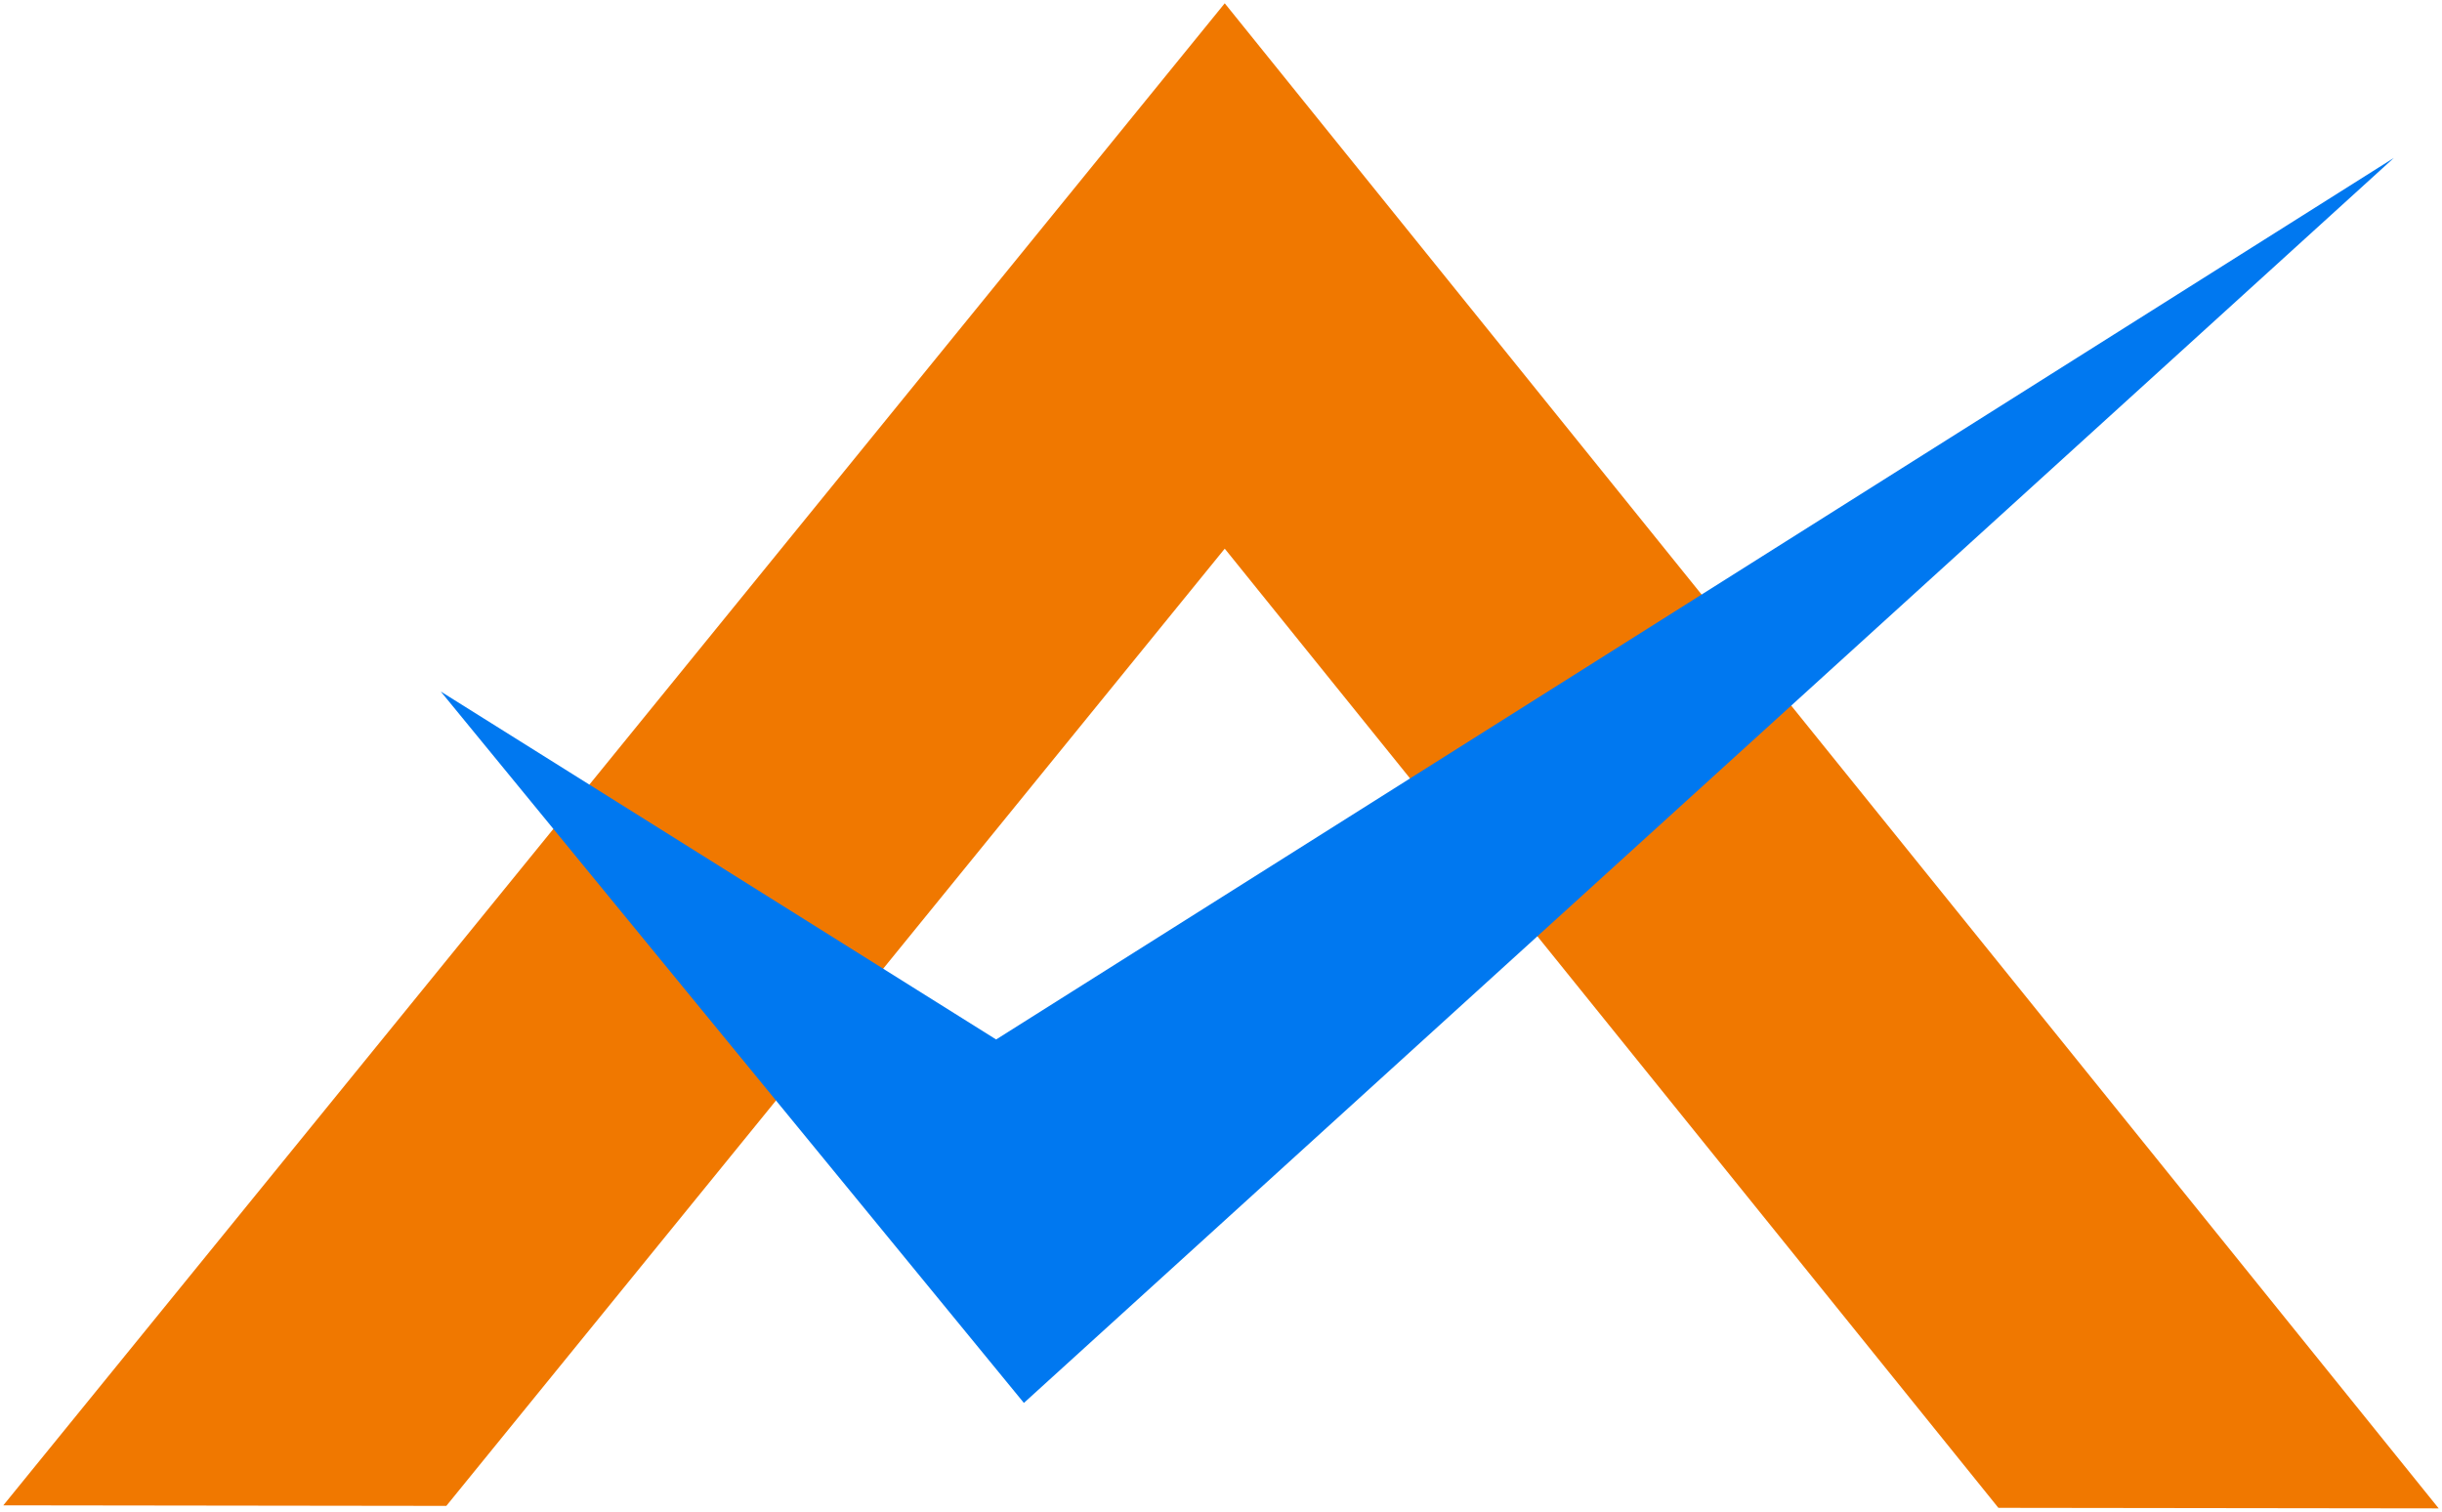 <?xml version="1.0" encoding="UTF-8" standalone="no"?>
<!-- Created with Inkscape (http://www.inkscape.org/) -->

<svg
   xmlns:dc="http://purl.org/dc/elements/1.1/"
   xmlns:cc="http://creativecommons.org/ns#"
   xmlns:rdf="http://www.w3.org/1999/02/22-rdf-syntax-ns#"
   xmlns:svg="http://www.w3.org/2000/svg"
   xmlns="http://www.w3.org/2000/svg"
   xmlns:sodipodi="http://sodipodi.sourceforge.net/DTD/sodipodi-0.dtd"
   xmlns:inkscape="http://www.inkscape.org/namespaces/inkscape"
   width="74.122mm"
   height="45.887mm"
   viewBox="0 0 262.637 162.593"
   id="svg2"
   version="1.1"
   inkscape:version="0.91 r13725"
   sodipodi:docname="Logo-AsterionAT.svg">
  <defs
     id="defs4" />
  <sodipodi:namedview
     id="base"
     pagecolor="#ffffff"
     bordercolor="#666666"
     borderopacity="1.0"
     inkscape:pageopacity="0.0"
     inkscape:pageshadow="2"
     inkscape:zoom="3.1735709"
     inkscape:cx="131.31861"
     inkscape:cy="80.666231"
     inkscape:document-units="mm"
     inkscape:current-layer="layer1"
     showgrid="false"
     inkscape:window-width="1280"
     inkscape:window-height="776"
     inkscape:window-x="0"
     inkscape:window-y="2"
     inkscape:window-maximized="1"
     showguides="false"
     fit-margin-top="0.1"
     fit-margin-left="0.1"
     fit-margin-bottom="0.1"
     fit-margin-right="0.1" />
  <g
     inkscape:label="Capa 1"
     inkscape:groupmode="layer"
     id="layer1"
     transform="translate(-34.516,-798.778)"
     style="display:inline">
    <g
       id="g4138">
      <path
         inkscape:connector-curvature="0"
         id="path4141-0-2-0-1-8-6-9-0-5"
         d="m 166.237,799.133 -131.366,161.554 47.647,0.06 83.719,-102.956 83.207,103.166 47.355,0.06 -130.563,-161.884 z"
         style="display:inline;opacity:1;fill:#f07800;fill-opacity:1;stroke:none;stroke-width:1.417;stroke-miterlimit:4;stroke-dasharray:none;stroke-opacity:1" />
      <path
         sodipodi:nodetypes="ccccc"
         inkscape:connector-curvature="0"
         id="path4136-2-1-1-8-2-2-7-6-1"
         d="M 144.636,949.672 81.918,873.154 141.65,910.581 291.975,815.765 Z"
         style="display:inline;opacity:1;fill:#0078f0;fill-opacity:1;stroke:none;stroke-width:1.35;stroke-miterlimit:4;stroke-dasharray:none;stroke-opacity:1" />
    </g>
  </g>
</svg>
